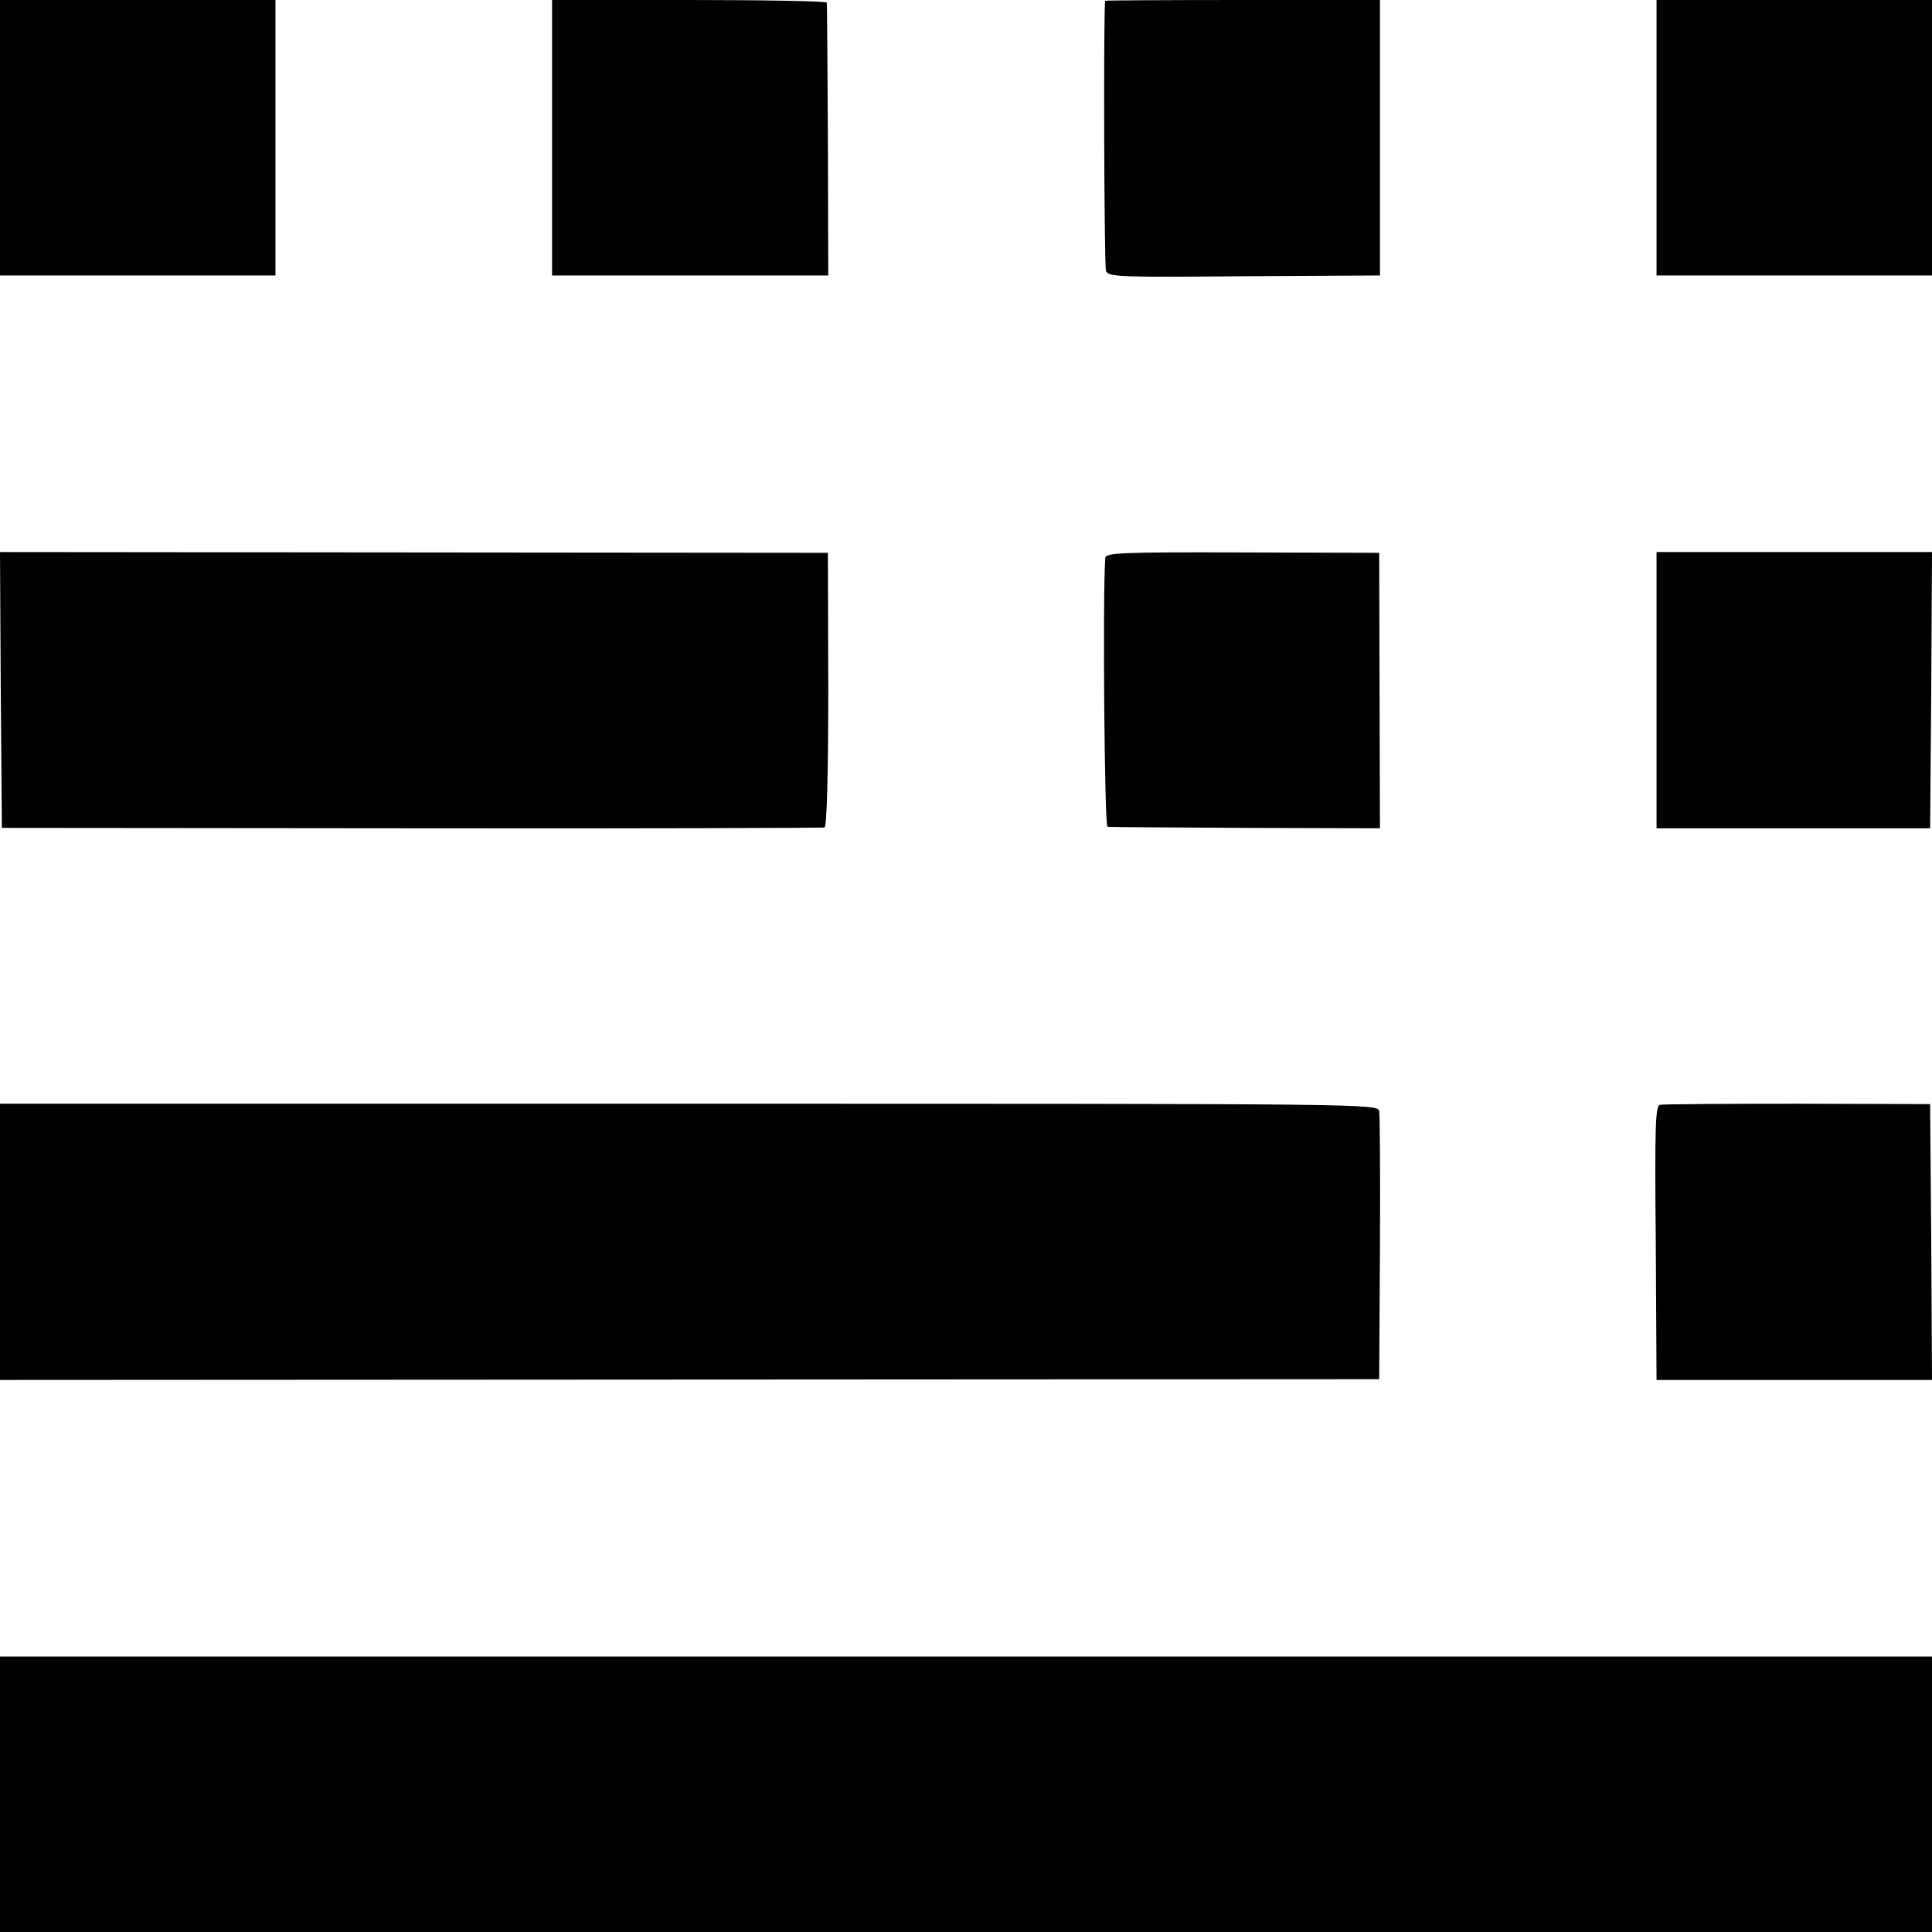 <?xml version="1.0" standalone="no"?>
<!DOCTYPE svg PUBLIC "-//W3C//DTD SVG 20010904//EN"
 "http://www.w3.org/TR/2001/REC-SVG-20010904/DTD/svg10.dtd">
<svg version="1.0" xmlns="http://www.w3.org/2000/svg"
 width="512pt" height="512pt" viewBox="0 0 512 512"
 preserveAspectRatio="xMidYMid meet">
<g transform="translate(0,512) scale(0.1,-0.1)"
fill="#000000" stroke="none">
<path d="M0 4755 l0 -365 365 0 365 0 0 365 0 365 -365 0 -365 0 0 -365z"/>
<path d="M1463 4755 l0 -365 366 0 366 0 -1 357 c-1 197 -2 361 -3 366 -1 4
-164 7 -364 7 l-364 0 0 -365z"/>
<path d="M2929 5118 c-5 -11 -3 -703 2 -716 6 -16 36 -17 366 -14 l360 2 0
365 0 365 -363 0 c-200 0 -365 -1 -365 -2z"/>
<path d="M4390 4755 l0 -365 365 0 365 0 0 365 0 365 -365 0 -365 0 0 -365z"/>
<path d="M2 3291 l3 -365 1085 -1 c597 -1 1090 1 1095 2 6 2 10 132 10 366
l-1 362 -1097 1 -1097 1 2 -366z"/>
<path d="M2929 3641 c-7 -106 -2 -711 6 -712 6 -1 170 -2 366 -3 l356 -1 -1
365 -1 365 -362 1 c-327 1 -363 -1 -364 -15z"/>
<path d="M4390 3291 l0 -366 363 0 362 0 3 366 2 366 -365 0 -365 0 0 -366z"/>
<path d="M0 1829 l0 -366 1828 1 1827 1 2 345 c1 190 0 354 -2 365 -4 20 -12
20 -1830 20 l-1825 0 0 -366z"/>
<path d="M4399 2192 c-12 -2 -14 -57 -11 -366 l2 -363 365 0 365 0 -2 366 -3
365 -351 1 c-193 0 -357 -1 -365 -3z"/>
<path d="M0 365 l0 -365 2560 0 2560 0 0 365 0 365 -2560 0 -2560 0 0 -365z"/>
</g>
</svg>
